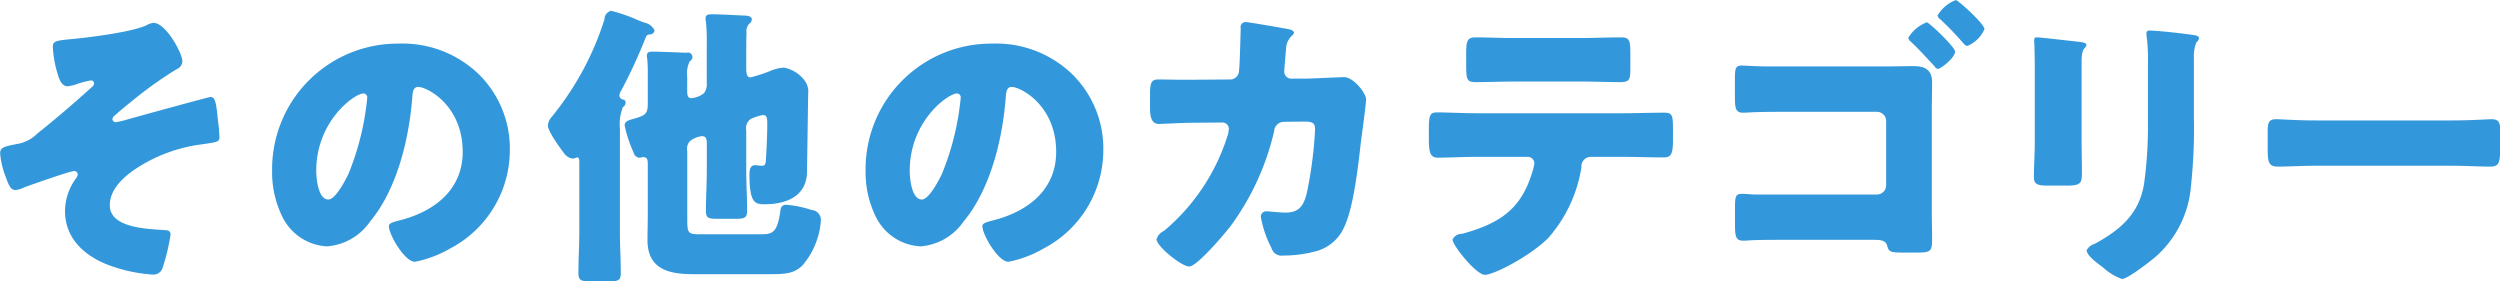 <svg xmlns="http://www.w3.org/2000/svg" width="264.25" height="29.72"><path d="M16.237 2.42a1.718 1.718 0 00-.752.25c-1.535.72-5.983 1.28-7.988 1.47-1.817.16-1.911.28-1.911.88a11.938 11.938 0 00.439 2.57c.188.66.438 1.53 1.127 1.53a4.427 4.427 0 001.1-.28 11.3 11.3 0 011.347-.34.318.318 0 01.344.31.529.529 0 01-.25.41c-1.88 1.69-3.759 3.32-5.733 4.88a3.9 3.9 0 01-2.224 1.13c-1.253.25-1.723.35-1.723.97a8.878 8.878 0 00.595 2.51c.313.85.5 1.38 1.034 1.38a2.644 2.644 0 00.908-.28c.658-.25 4.856-1.73 5.294-1.73a.379.379 0 01.376.35.933.933 0 01-.219.47 5.854 5.854 0 00-1.128 3.41c0 2.79 1.911 4.61 4.355 5.61a16.343 16.343 0 004.855 1.1 1.026 1.026 0 001.128-.79 21.349 21.349 0 00.815-3.41c0-.47-.282-.47-.658-.5-1.723-.13-5.764-.19-5.764-2.63 0-1.6 1.347-2.89 2.568-3.73a16.439 16.439 0 016.642-2.63c2.286-.32 2.38-.32 2.38-.88a16.848 16.848 0 00-.156-1.72c-.188-1.88-.282-2.48-.783-2.48-.188 0-7.926 2.13-8.8 2.38a8.52 8.52 0 01-1.191.28.327.327 0 01-.375-.31.355.355 0 01.094-.25c.156-.19 1.566-1.35 1.848-1.57a42 42 0 014.793-3.44.986.986 0 00.658-.85c-.006-.88-1.761-4.07-3.045-4.07zm25.87 2.19a13.276 13.276 0 00-13.345 13.5 10.591 10.591 0 001.034 4.7 5.574 5.574 0 004.761 3.23 6.071 6.071 0 004.543-2.6c2.882-3.45 4.135-8.77 4.479-13.13.032-.56.094-1.12.627-1.12.94 0 4.7 1.94 4.7 6.86 0 4.01-2.976 6.29-6.61 7.23-.909.22-1.191.35-1.191.63 0 .88 1.661 3.76 2.757 3.76a11.986 11.986 0 003.728-1.41 11.739 11.739 0 006.3-10.4 11.018 11.018 0 00-3.321-8.05 11.6 11.6 0 00-8.462-3.2zm-3.7 5.27a.409.409 0 01.408.47 28.3 28.3 0 01-1.974 8.01c-.313.66-1.378 2.73-2.13 2.73-1.1 0-1.284-2.29-1.284-3.04.003-5.29 4.075-8.17 4.983-8.17zm40.468 3.91a1.214 1.214 0 01.438-1.19 4.7 4.7 0 011.347-.44c.408 0 .439.35.439.97 0 1.16-.063 2.35-.125 3.48-.032.69-.063.91-.439.91-.282 0-.5-.06-.721-.06-.563 0-.595.59-.595 1 0 3.01.595 3.13 1.6 3.13 2.193 0 4.386-.78 4.48-3.32 0-.09.125-8.3.125-8.36a1.936 1.936 0 00-.439-1.48 3.563 3.563 0 00-2.1-1.28 4.005 4.005 0 00-1.221.25c-.094.03-.157.06-.47.19a15.6 15.6 0 01-1.88.59c-.407 0-.438-.53-.438-1V5.9c0-.82 0-1.63.031-2.42a1.2 1.2 0 01.282-.97.618.618 0 00.282-.44c0-.43-.658-.43-.971-.43-.658-.03-2.287-.13-3.321-.13-.282 0-.6.03-.6.41a1.318 1.318 0 00.031.31 20.01 20.01 0 01.094 2.48v4.07a1.6 1.6 0 01-.282 1.06 2.553 2.553 0 01-1.315.54c-.47 0-.47-.38-.47-.94V8.09a2.805 2.805 0 01.282-1.63.479.479 0 00-.376-.88c-.47-.03-2.976-.12-3.509-.12-.344 0-.658 0-.658.44a.868.868 0 00.032.28 13.98 13.98 0 01.062 1.63v3.13c0 1.07-.25 1.22-1.221 1.54-.721.21-1.222.28-1.222.78a13.144 13.144 0 00.94 2.85.7.7 0 00.564.56.715.715 0 00.25-.03.735.735 0 01.219-.03c.47 0 .47.38.47.81v5.33c0 .88-.031 1.75-.031 2.63 0 3.07 2.256 3.6 4.793 3.6h8.3c1.535 0 2.507-.09 3.352-1a8.179 8.179 0 001.88-4.63 1.058 1.058 0 00-1-1.16 10.876 10.876 0 00-2.631-.54.548.548 0 00-.626.51c-.314 2.31-.752 2.6-2 2.6h-6.642c-1.127 0-1.221-.16-1.221-1.57v-7.21a1.19 1.19 0 01.313-1.09 2.581 2.581 0 011.253-.5c.47 0 .5.43.5.78v2.76c0 1.47-.094 2.94-.094 4.41 0 .72.314.79 1.253.79h1.786c.971 0 1.316-.07 1.316-.82 0-1.47-.094-2.91-.094-4.38v-4.14zm-13.345-.16a4.8 4.8 0 01.313-2.31.549.549 0 00.282-.44.313.313 0 00-.219-.35.465.465 0 01-.439-.44 1.318 1.318 0 01.219-.56 53.82 53.82 0 002.506-5.42c.157-.41.22-.44.5-.47a.511.511 0 00.5-.41 1.479 1.479 0 00-1.1-.84c-.156-.06-.344-.13-.563-.22a17.54 17.54 0 00-2.945-1.03.928.928 0 00-.689.9 31.049 31.049 0 01-5.2 9.84c-.094.13-.251.31-.345.44a1.535 1.535 0 00-.439.94c0 .62 1.285 2.38 1.692 2.91a1.353 1.353 0 00.94.6 3.847 3.847 0 00.438-.13c.251 0 .251.25.251.5v7.4c0 1.44-.094 2.88-.094 4.35 0 .78.345.85 1.347.85h1.817c1 0 1.316-.07 1.316-.85 0-1.47-.094-2.91-.094-4.35V13.63zm39.308-9.02a13.276 13.276 0 00-13.345 13.5 10.591 10.591 0 001.034 4.7 5.576 5.576 0 004.761 3.23 6.069 6.069 0 004.543-2.6c2.882-3.45 4.135-8.77 4.479-13.13.032-.56.094-1.12.627-1.12.94 0 4.7 1.94 4.7 6.86 0 4.01-2.976 6.29-6.61 7.23-.908.22-1.19.35-1.19.63 0 .88 1.66 3.76 2.756 3.76a11.986 11.986 0 003.728-1.41 11.737 11.737 0 006.3-10.4 11.018 11.018 0 00-3.321-8.05 11.6 11.6 0 00-8.459-3.2zm-3.7 5.27a.408.408 0 01.407.47 28.262 28.262 0 01-1.974 8.01c-.313.66-1.378 2.73-2.13 2.73-1.1 0-1.284-2.29-1.284-3.04.007-5.29 4.079-8.17 4.988-8.17zm24.585-1.45h-.658c-.877 0-1.754-.03-2.631-.03-.721 0-.877.32-.877 1.54v1.5c0 1.1.25 1.66.94 1.66.5 0 2.412-.12 3.289-.12l3.414-.03a.673.673 0 01.69.68 4.324 4.324 0 01-.094.57 21.561 21.561 0 01-6.767 10.21 1.373 1.373 0 00-.783.88c0 .75 2.663 2.88 3.446 2.88.846 0 3.822-3.54 4.417-4.32a27.383 27.383 0 004.573-10 1.027 1.027 0 011-.97l2.161-.03c.972 0 1.159.19 1.159.85a43.219 43.219 0 01-.845 6.58c-.314 1.34-.752 2.19-2.256 2.19-.752 0-1.629-.13-2-.13a.563.563 0 00-.626.63 11.539 11.539 0 001.128 3.26 1.091 1.091 0 001.221.78 13.05 13.05 0 003.634-.5 4.543 4.543 0 002.851-2.57c1-2.16 1.472-6.58 1.754-9.08.094-.63.533-3.95.533-4.33 0-.72-1.347-2.38-2.35-2.38-.063 0-2.976.13-3.947.16h-1.535a.751.751 0 01-.814-.85c0-.15.156-2 .188-2.28a1.912 1.912 0 01.626-1.41.549.549 0 00.219-.35.653.653 0 00-.47-.31c-.407-.1-4.417-.78-4.636-.78a.541.541 0 00-.532.68c-.032.79-.094 3.98-.188 4.55a.93.93 0 01-.971.84zM159.8 4.02c-1.253 0-2.537-.07-3.853-.07-.877 0-.971.41-.971 1.76v1.1c0 1.59.062 1.87 1 1.87 1.41 0 2.82-.06 4.229-.06h6.923c1.379 0 2.757.06 4.167.06 1 0 1.033-.34 1.033-1.53V5.71c0-1.44-.094-1.76-.971-1.76-1.441 0-2.882.07-4.354.07h-7.205zm-3.7 7.95c-1.378 0-3.226-.09-4.1-.09-.752 0-.971.09-.971 1.69v1.16c0 1.47.188 1.94.971 1.94.814 0 2.819-.09 4.1-.09h5.357a.69.69 0 01.721.72 5.81 5.81 0 01-.251 1c-1.222 3.98-3.6 5.36-7.393 6.42a1.057 1.057 0 00-1 .6c0 .63 2.506 3.73 3.414 3.73.971 0 4.825-2.01 6.7-3.89a14.792 14.792 0 003.509-7.48 1 1 0 011-1.1h3.352c1.441 0 2.882.06 4.323.06.783 0 1-.31 1-1.82v-1.19c0-1.44-.062-1.72-.939-1.72-1.441 0-2.945.06-4.386.06H156.11zM206.718.01a3.758 3.758 0 00-1.911 1.63.609.609 0 00.282.4 31.849 31.849 0 012.444 2.54.67.67 0 00.407.28 3.372 3.372 0 001.817-1.78c.01-.54-2.778-3.07-3.029-3.07zm-3.07 2.35a3.943 3.943 0 00-1.942 1.63.663.663 0 00.282.43c.877.82 1.691 1.73 2.506 2.6a.465.465 0 00.344.26c.314 0 1.817-1.2 1.817-1.82.01-.47-2.746-3.1-2.997-3.1zm-16.979 4.66c-.971 0-2.224-.09-2.569-.09-.657 0-.72.31-.72 1.44v1.94c0 1.04.063 1.6.814 1.6.564 0 1.1-.06 1.629-.06.909-.03 1.817-.03 2.726-.03h9.845a.976.976 0 01.971.97v6.8a.976.976 0 01-.971.97h-12.843c-.6 0-.783-.07-1.409-.07-.658 0-.752.22-.752 1.41v1.88c0 1.29.125 1.66.877 1.66.439 0 .846-.06 1.284-.06 1-.03 2.037-.03 3.07-.03h9.242c.971 0 1.472.03 1.629.69.188.63.376.66 1.973.66h1.159c1.535 0 1.6-.19 1.6-1.51 0-.9-.031-1.84-.031-2.75V11.88c0-1.07.031-2.1.031-3.16 0-1.35-.752-1.73-1.974-1.73-.939 0-1.879.03-2.819.03h-12.75zm33.357-.53c0-1.63.5-1.31.5-1.75 0-.22-.376-.28-1.065-.35-.156-.03-.313-.03-.5-.06-.626-.06-3.258-.38-3.665-.38-.219 0-.282.07-.282.32s.031.62.031.91c.032 1.03.032 2.1.032 3.13v6.61c0 1.35-.094 2.72-.094 3.76 0 .72.25.94 1.441.94h1.942c1.629 0 1.691-.25 1.691-1.47 0-1.1-.031-2.2-.031-3.33V6.49zm11.873-.25a3.992 3.992 0 01.25-1.75.7.7 0 00.282-.44c0-.28-.376-.31-.6-.35-.971-.15-3.759-.47-4.636-.47a.273.273 0 00-.313.32 4.752 4.752 0 00.062.66 19.482 19.482 0 01.094 2.34v6.43a44.217 44.217 0 01-.407 6.42c-.5 3.19-2.506 4.89-5.2 6.36a1.486 1.486 0 00-.877.69c0 .56 1.253 1.47 1.691 1.78a6.135 6.135 0 002.037 1.26c.626 0 3.007-1.88 3.571-2.35a11.154 11.154 0 003.728-7.43 57.434 57.434 0 00.313-7.33V6.24zm12.87 6.49c-1.974 0-3.728-.13-4.167-.13-.814 0-.908.38-.908 1.32v1.44c0 1.66 0 2.25 1.065 2.25 1.159 0 2.631-.09 4.01-.09h14.425c1.378 0 2.819.09 4.041.09 1 0 1.034-.53 1.034-2.25v-1.51c0-.9-.126-1.25-.94-1.25-.282 0-2.287.13-4.135.13h-14.41z" fill="#3398db" fill-rule="evenodd"/></svg>
